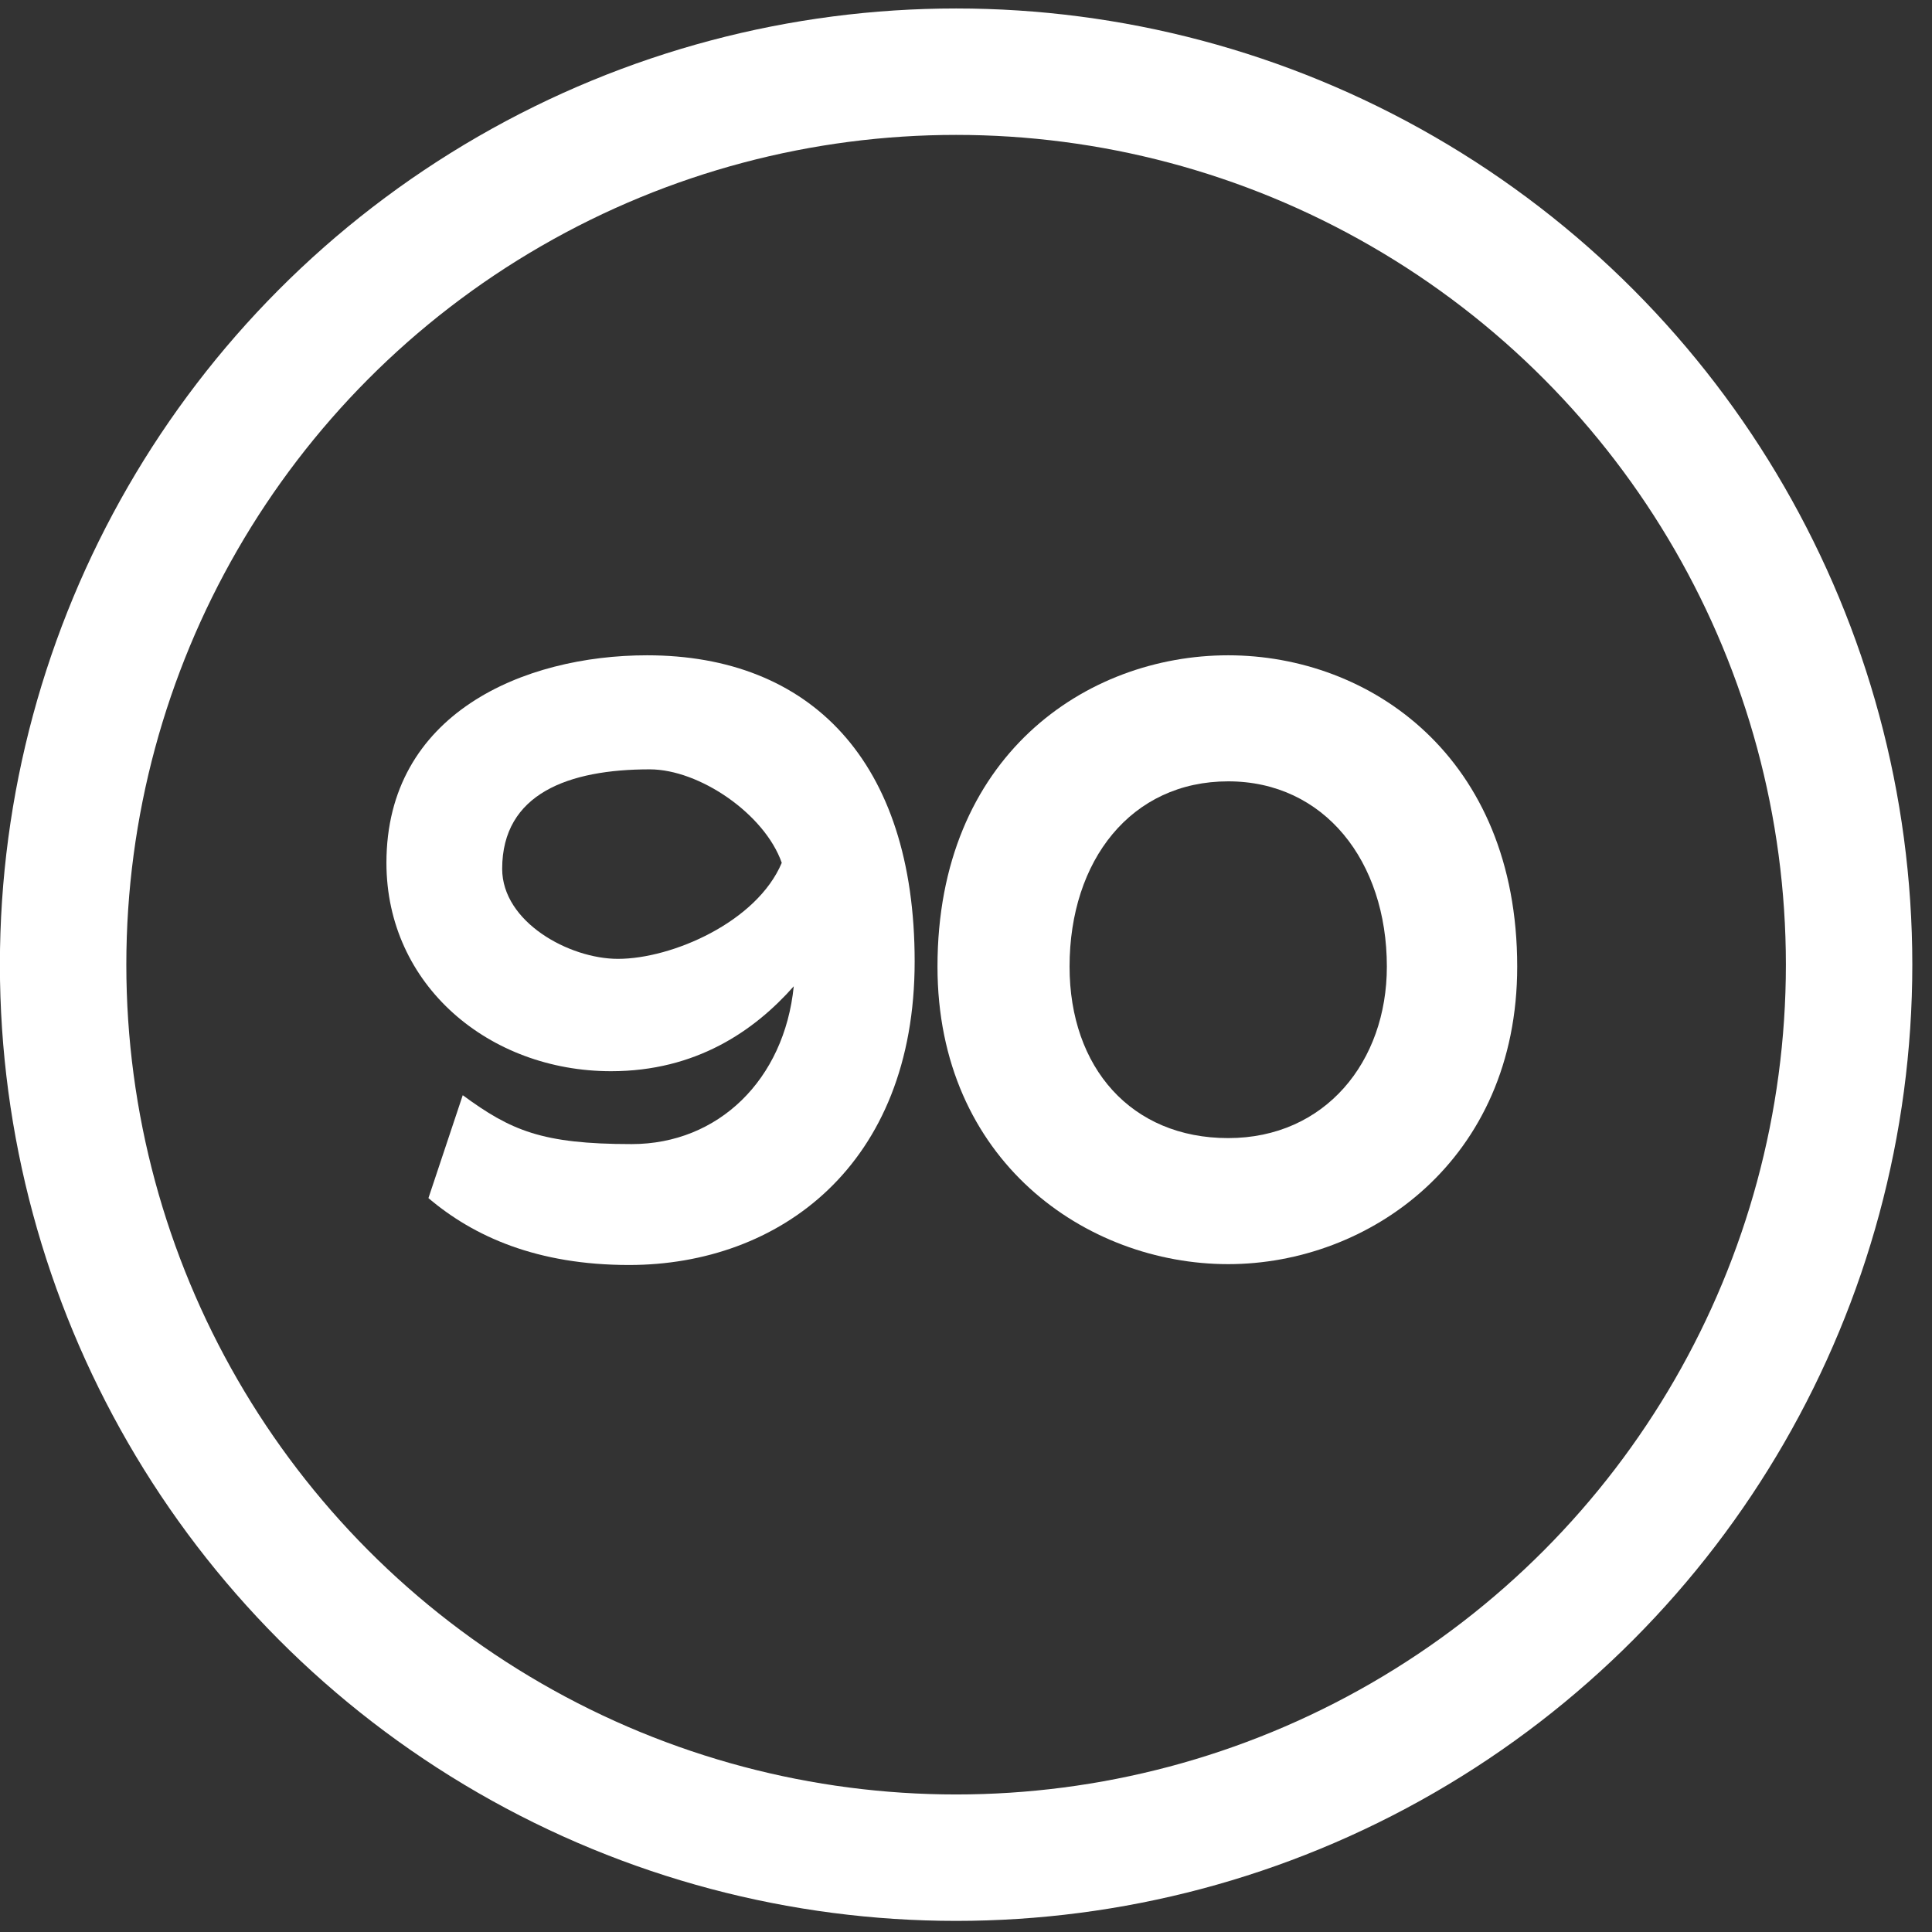 <svg xmlns="http://www.w3.org/2000/svg" fill="none" viewBox="0 0 66 66" height="66" width="66">
<rect x="0" y="0" width="66" height="66" fill="#333333" stroke="none"/>
<path fill="white" d="M51.83 33.02C51.83 39.64 46.762 43.185 41.957 43.185C37.094 43.185 32.026 39.64 32.026 33.02C32.026 25.842 37.094 22.386 41.957 22.386C46.791 22.386 51.83 25.842 51.83 33.02ZM47.377 33.02C47.377 29.416 45.238 26.692 41.957 26.692C38.647 26.692 36.538 29.387 36.538 33.02C36.538 36.476 38.647 38.879 41.957 38.879C45.268 38.879 47.377 36.271 47.377 33.02Z"></path>
<path fill="white" d="M31.246 32.844C31.246 39.816 26.618 43.214 21.491 43.214C18.357 43.214 16.189 42.248 14.636 40.929L15.808 37.414C17.448 38.615 18.503 39.084 21.579 39.084C24.538 39.084 26.794 36.886 27.116 33.693C25.768 35.217 23.776 36.594 20.876 36.594C16.716 36.594 13.201 33.664 13.201 29.475C13.201 24.378 17.888 22.386 22.106 22.386C27.672 22.386 31.246 25.989 31.246 32.844ZM26.706 29.475C26.12 27.805 23.893 26.282 22.194 26.282C19.441 26.282 17.155 27.102 17.155 29.68C17.155 31.496 19.441 32.756 21.11 32.756C22.956 32.756 25.856 31.496 26.706 29.475Z"></path>
<circle stroke-width="4.319" stroke="white" r="30.506" cy="32.955" cx="32.662"></circle>
</svg>
